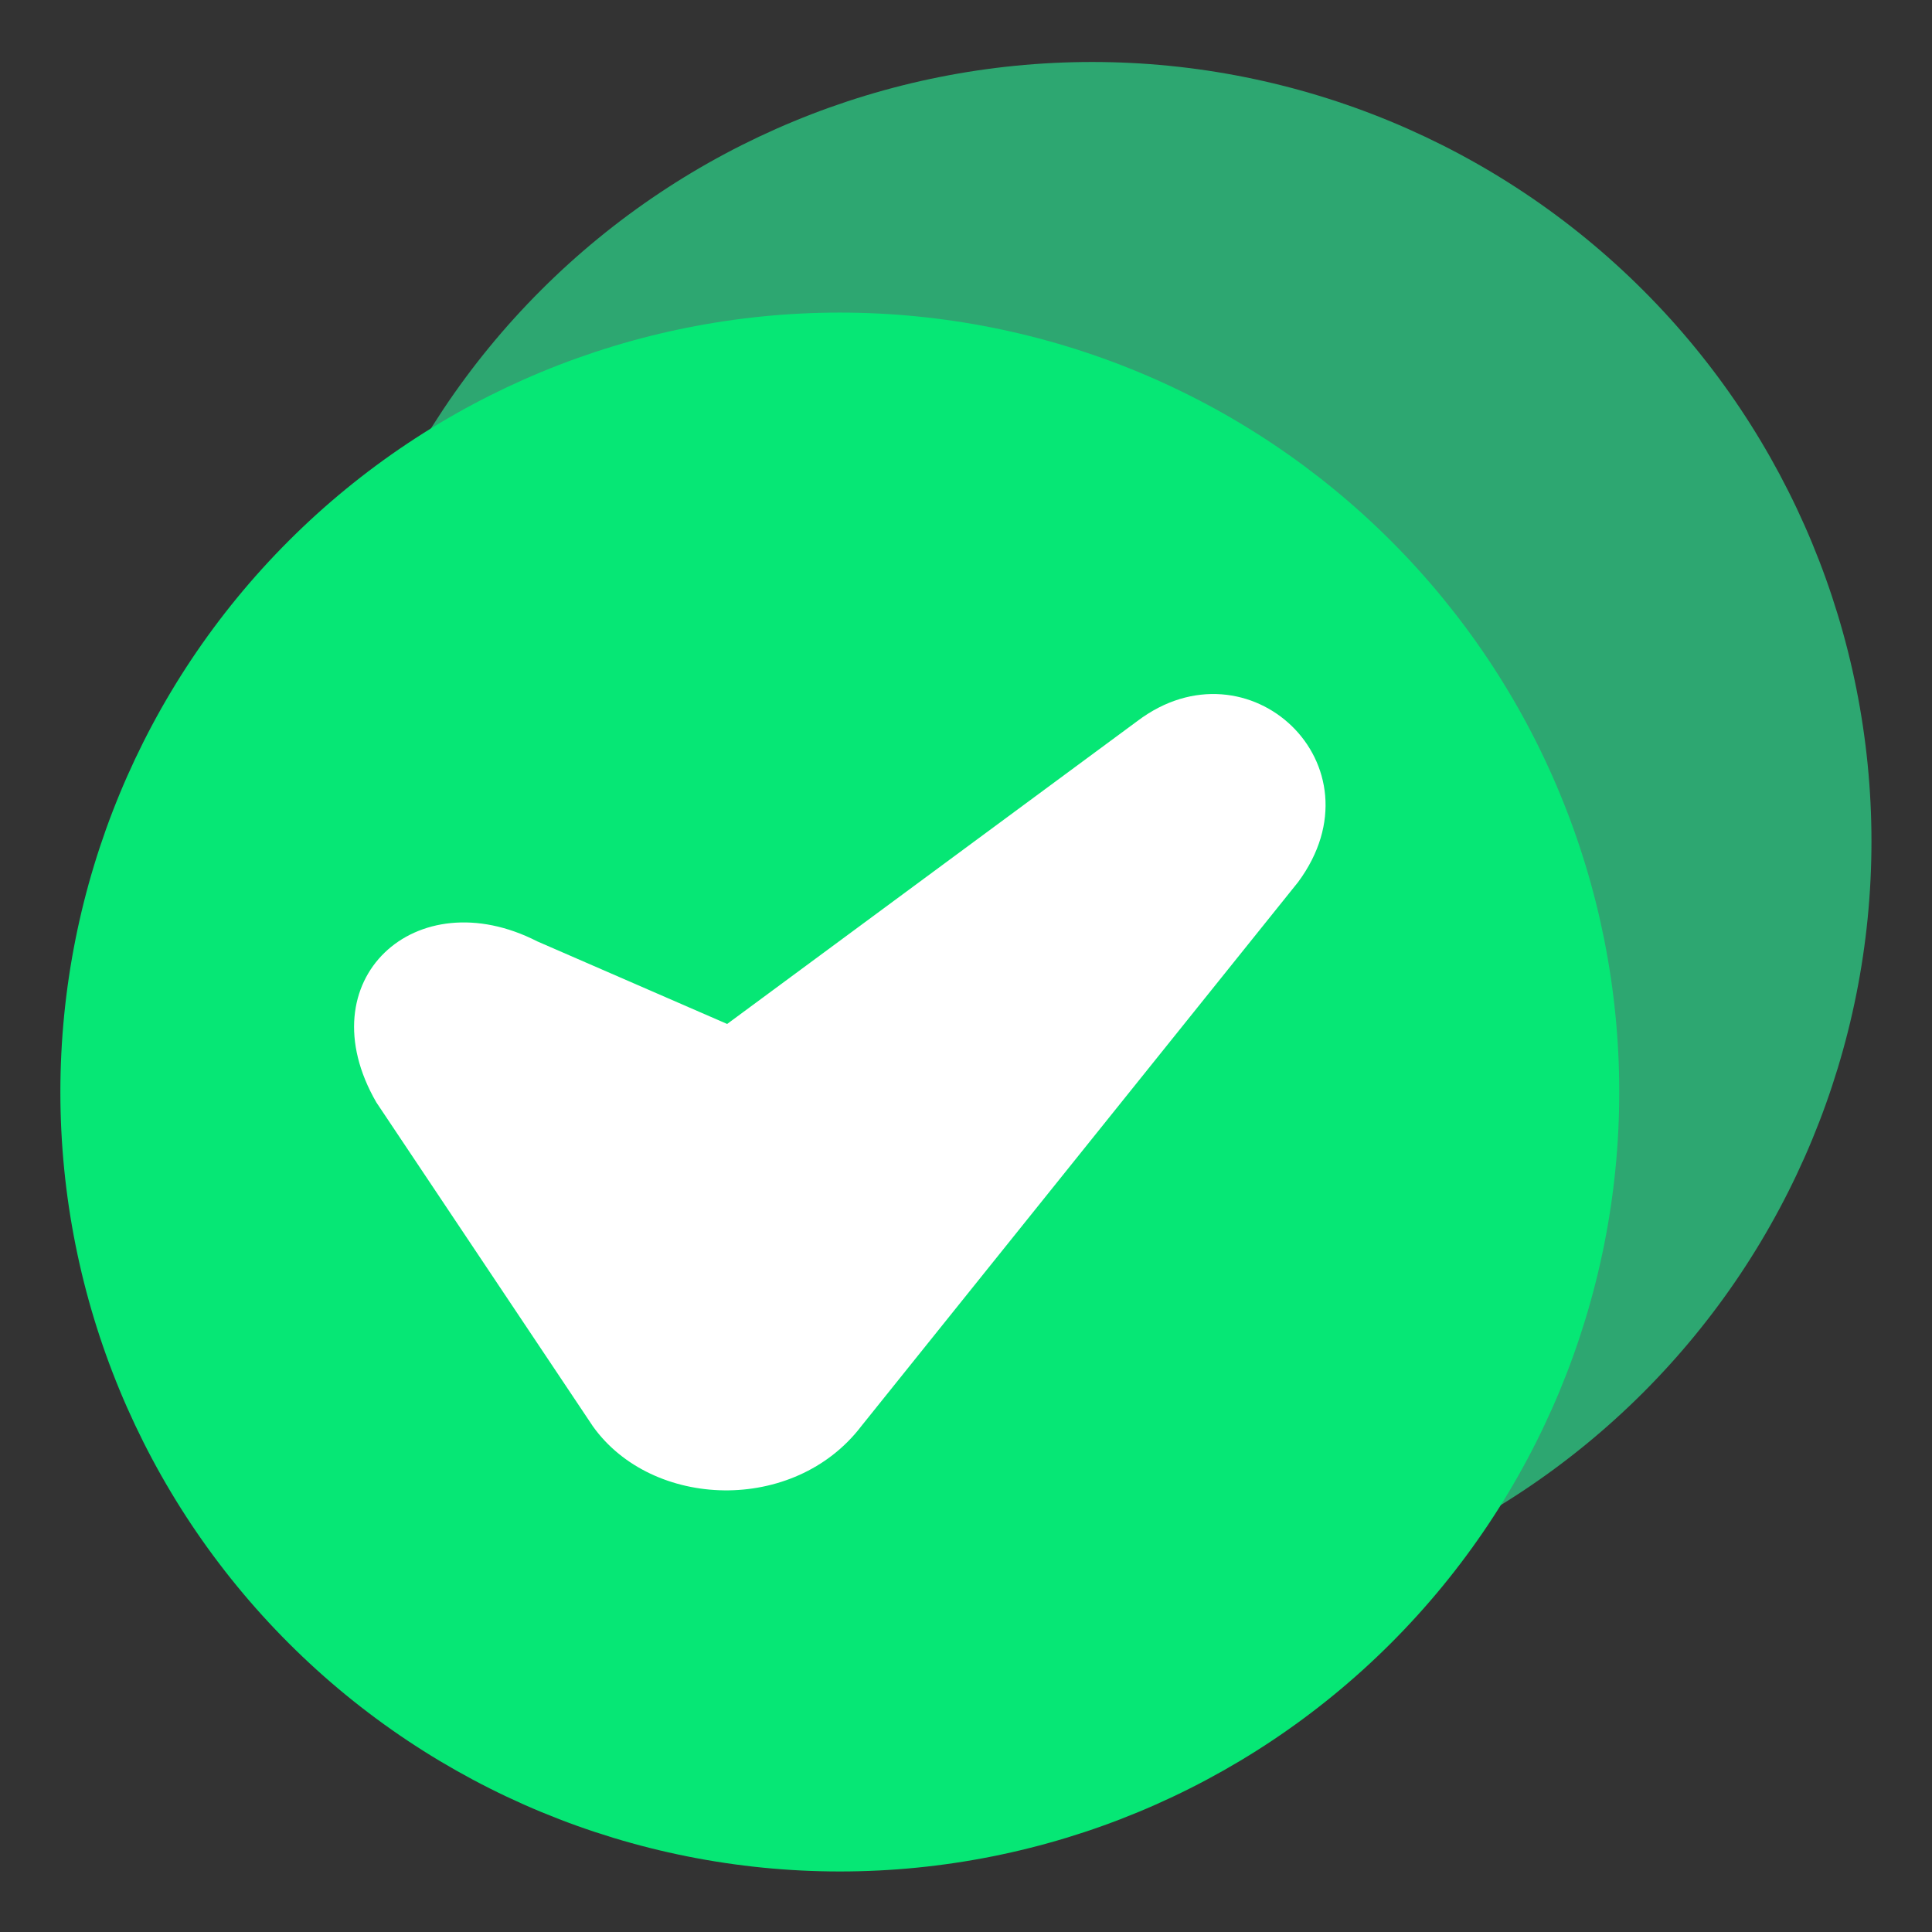 <svg width="24" height="24" viewBox="0 0 24 24" fill="none" xmlns="http://www.w3.org/2000/svg">
<rect x="0" y="0" width="24" height="24" fill="#333333" stroke="none"/>
<g clip-path="url(#clip0_26_2954)">
<path d="M13.566 20.135C16.133 20.135 18.596 19.115 20.412 17.299C22.228 15.483 23.248 13.02 23.248 10.452C23.248 7.884 22.228 5.421 20.412 3.606C18.596 1.79 16.133 0.77 13.566 0.77C10.998 0.77 8.535 1.79 6.719 3.606C4.903 5.421 3.883 7.884 3.883 10.452C3.883 13.02 4.903 15.483 6.719 17.299C8.535 19.115 10.998 20.135 13.566 20.135Z" fill="#2DA771"/>
<path d="M10.433 3.883C11.704 3.883 12.963 4.133 14.138 4.62C15.313 5.106 16.38 5.82 17.279 6.719C18.178 7.618 18.892 8.685 19.378 9.86C19.865 11.035 20.115 12.294 20.115 13.566C20.115 16.133 19.095 18.596 17.279 20.412C15.463 22.228 13.001 23.248 10.433 23.248C7.865 23.248 5.402 22.228 3.586 20.412C1.77 18.596 0.75 16.133 0.75 13.566C0.75 10.998 1.77 8.535 3.586 6.719C5.402 4.903 7.865 3.883 10.433 3.883Z" fill="#06E775"/>
<path d="M14.129 8.957L9.033 12.72L6.674 11.694C5.165 10.922 3.795 12.171 4.675 13.694L7.365 17.718C8.102 18.75 9.864 18.808 10.698 17.718L16.126 10.957C17.202 9.5 15.507 7.915 14.129 8.957Z" fill="white"/>
</g>
<defs>
<clipPath id="clip0_26_2954">
<rect width="24" height="24" fill="white"/>
</clipPath>
</defs>
</svg>
